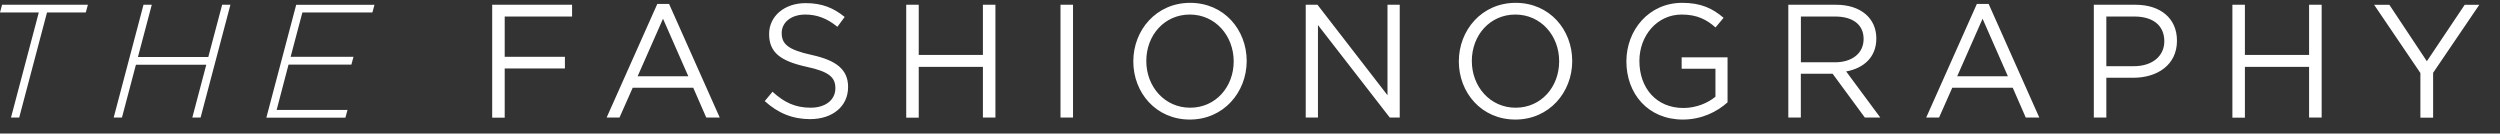 <svg width="337" height="18" viewBox="0 0 337 18" fill="none" xmlns="http://www.w3.org/2000/svg">
<rect x="0" y="0" width="337" height="18" fill="#333333" stroke="none"/>
<path d="M11.565 1.683H6.336L2.587 15.848H1.481L5.23 1.683H0L0.281 0.641H11.847L11.565 1.683ZM27.039 15.848H25.924L27.808 8.723H18.323L16.439 15.848H15.324L19.344 0.641H20.46L18.595 7.68H28.079L29.945 0.641H31.06L27.039 15.848ZM50.198 1.683H40.76L39.176 7.661H47.649L47.368 8.704H38.895L37.292 14.815H46.843L46.562 15.858H35.905L39.926 0.65H50.479L50.198 1.683ZM68.034 2.228V7.661H76.15V9.23H68.034V15.858H66.347V0.641H77.115V2.228H68.034ZM95.204 15.848L93.451 11.831H85.288L83.507 15.848H81.773L88.606 0.526H90.19L97.022 15.848H95.204ZM89.374 2.525L85.953 10.282H92.786L89.374 2.525ZM108.559 1.961C106.61 1.961 105.373 3.051 105.373 4.438C105.373 5.892 106.141 6.695 109.44 7.412C112.777 8.149 114.323 9.392 114.323 11.735C114.323 14.366 112.187 16.058 109.206 16.058C106.835 16.058 104.885 15.255 103.086 13.629L104.136 12.367C105.701 13.801 107.2 14.519 109.272 14.519C111.287 14.519 112.608 13.457 112.608 11.908C112.608 10.473 111.858 9.669 108.709 9C105.26 8.235 103.676 7.106 103.676 4.591C103.676 2.162 105.757 0.421 108.597 0.421C110.781 0.421 112.346 1.052 113.864 2.286L112.88 3.615C111.493 2.468 110.096 1.961 108.559 1.961ZM132.496 15.848V9.01H123.846V15.858H122.159V0.641H123.846V7.403H132.496V0.641H134.183V15.848H132.496ZM142.956 15.848V0.641H144.643V15.848H142.956ZM160.388 16.116C155.824 16.116 152.769 12.491 152.769 8.273C152.769 4.055 155.871 0.383 160.435 0.383C164.999 0.383 168.055 4.007 168.055 8.225C168.045 12.443 164.943 16.116 160.388 16.116ZM160.388 1.961C156.967 1.961 154.521 4.744 154.521 8.216C154.521 11.697 157.005 14.519 160.435 14.519C163.856 14.519 166.302 11.735 166.302 8.264C166.293 4.792 163.809 1.961 160.388 1.961ZM187.343 15.848L177.661 3.376V15.848H176.012V0.641H177.596L187.034 12.835V0.641H188.683V15.848H187.343ZM204.269 16.116C199.705 16.116 196.65 12.491 196.65 8.273C196.65 4.055 199.752 0.383 204.316 0.383C208.881 0.383 211.936 4.007 211.936 8.225C211.936 12.443 208.834 16.116 204.269 16.116ZM204.269 1.961C200.849 1.961 198.402 4.744 198.402 8.216C198.402 11.697 200.886 14.519 204.307 14.519C207.737 14.519 210.174 11.735 210.174 8.264C210.183 4.792 207.7 1.961 204.269 1.961ZM226.688 9.268V7.728H232.874V13.792C231.487 15.054 229.387 16.116 226.857 16.116C222.152 16.116 219.237 12.634 219.237 8.273C219.237 4.074 222.255 0.383 226.754 0.383C229.275 0.383 230.84 1.119 232.339 2.401L231.252 3.701C230.099 2.678 228.815 1.961 226.688 1.961C223.37 1.961 220.99 4.811 220.99 8.216C220.99 11.869 223.276 14.557 226.922 14.557C228.637 14.557 230.221 13.887 231.243 13.036V9.268H226.688ZM248.863 9.631L253.465 15.848H251.384L247.035 9.937H242.752V15.848H241.065V0.641H247.513C250.812 0.641 252.93 2.448 252.93 5.184C252.93 7.728 251.215 9.201 248.863 9.631ZM247.382 2.228H242.761V8.397H247.363C249.613 8.397 251.215 7.221 251.215 5.251C251.215 3.357 249.809 2.228 247.382 2.228ZM273.072 15.848L271.319 11.831H263.165L261.384 15.848H259.65L266.483 0.526H268.067L274.899 15.848H273.072ZM267.251 2.525L263.83 10.282H270.663L267.251 2.525ZM287.57 10.482H283.934V15.848H282.247V0.641H287.852C291.235 0.641 293.456 2.468 293.456 5.49C293.456 8.79 290.757 10.482 287.57 10.482ZM287.72 2.228H283.934V8.923H287.636C290.12 8.923 291.751 7.575 291.751 5.557C291.741 3.357 290.138 2.228 287.72 2.228ZM311.264 15.848V9.01H302.613V15.858H300.926V0.641H302.613V7.403H311.264V0.641H312.96V15.848H311.264ZM327.984 9.813V15.858H326.269V9.842L320.036 0.65H322.089L327.14 8.254L332.239 0.65H334.207L327.984 9.813Z" fill="white"/>
</svg>
